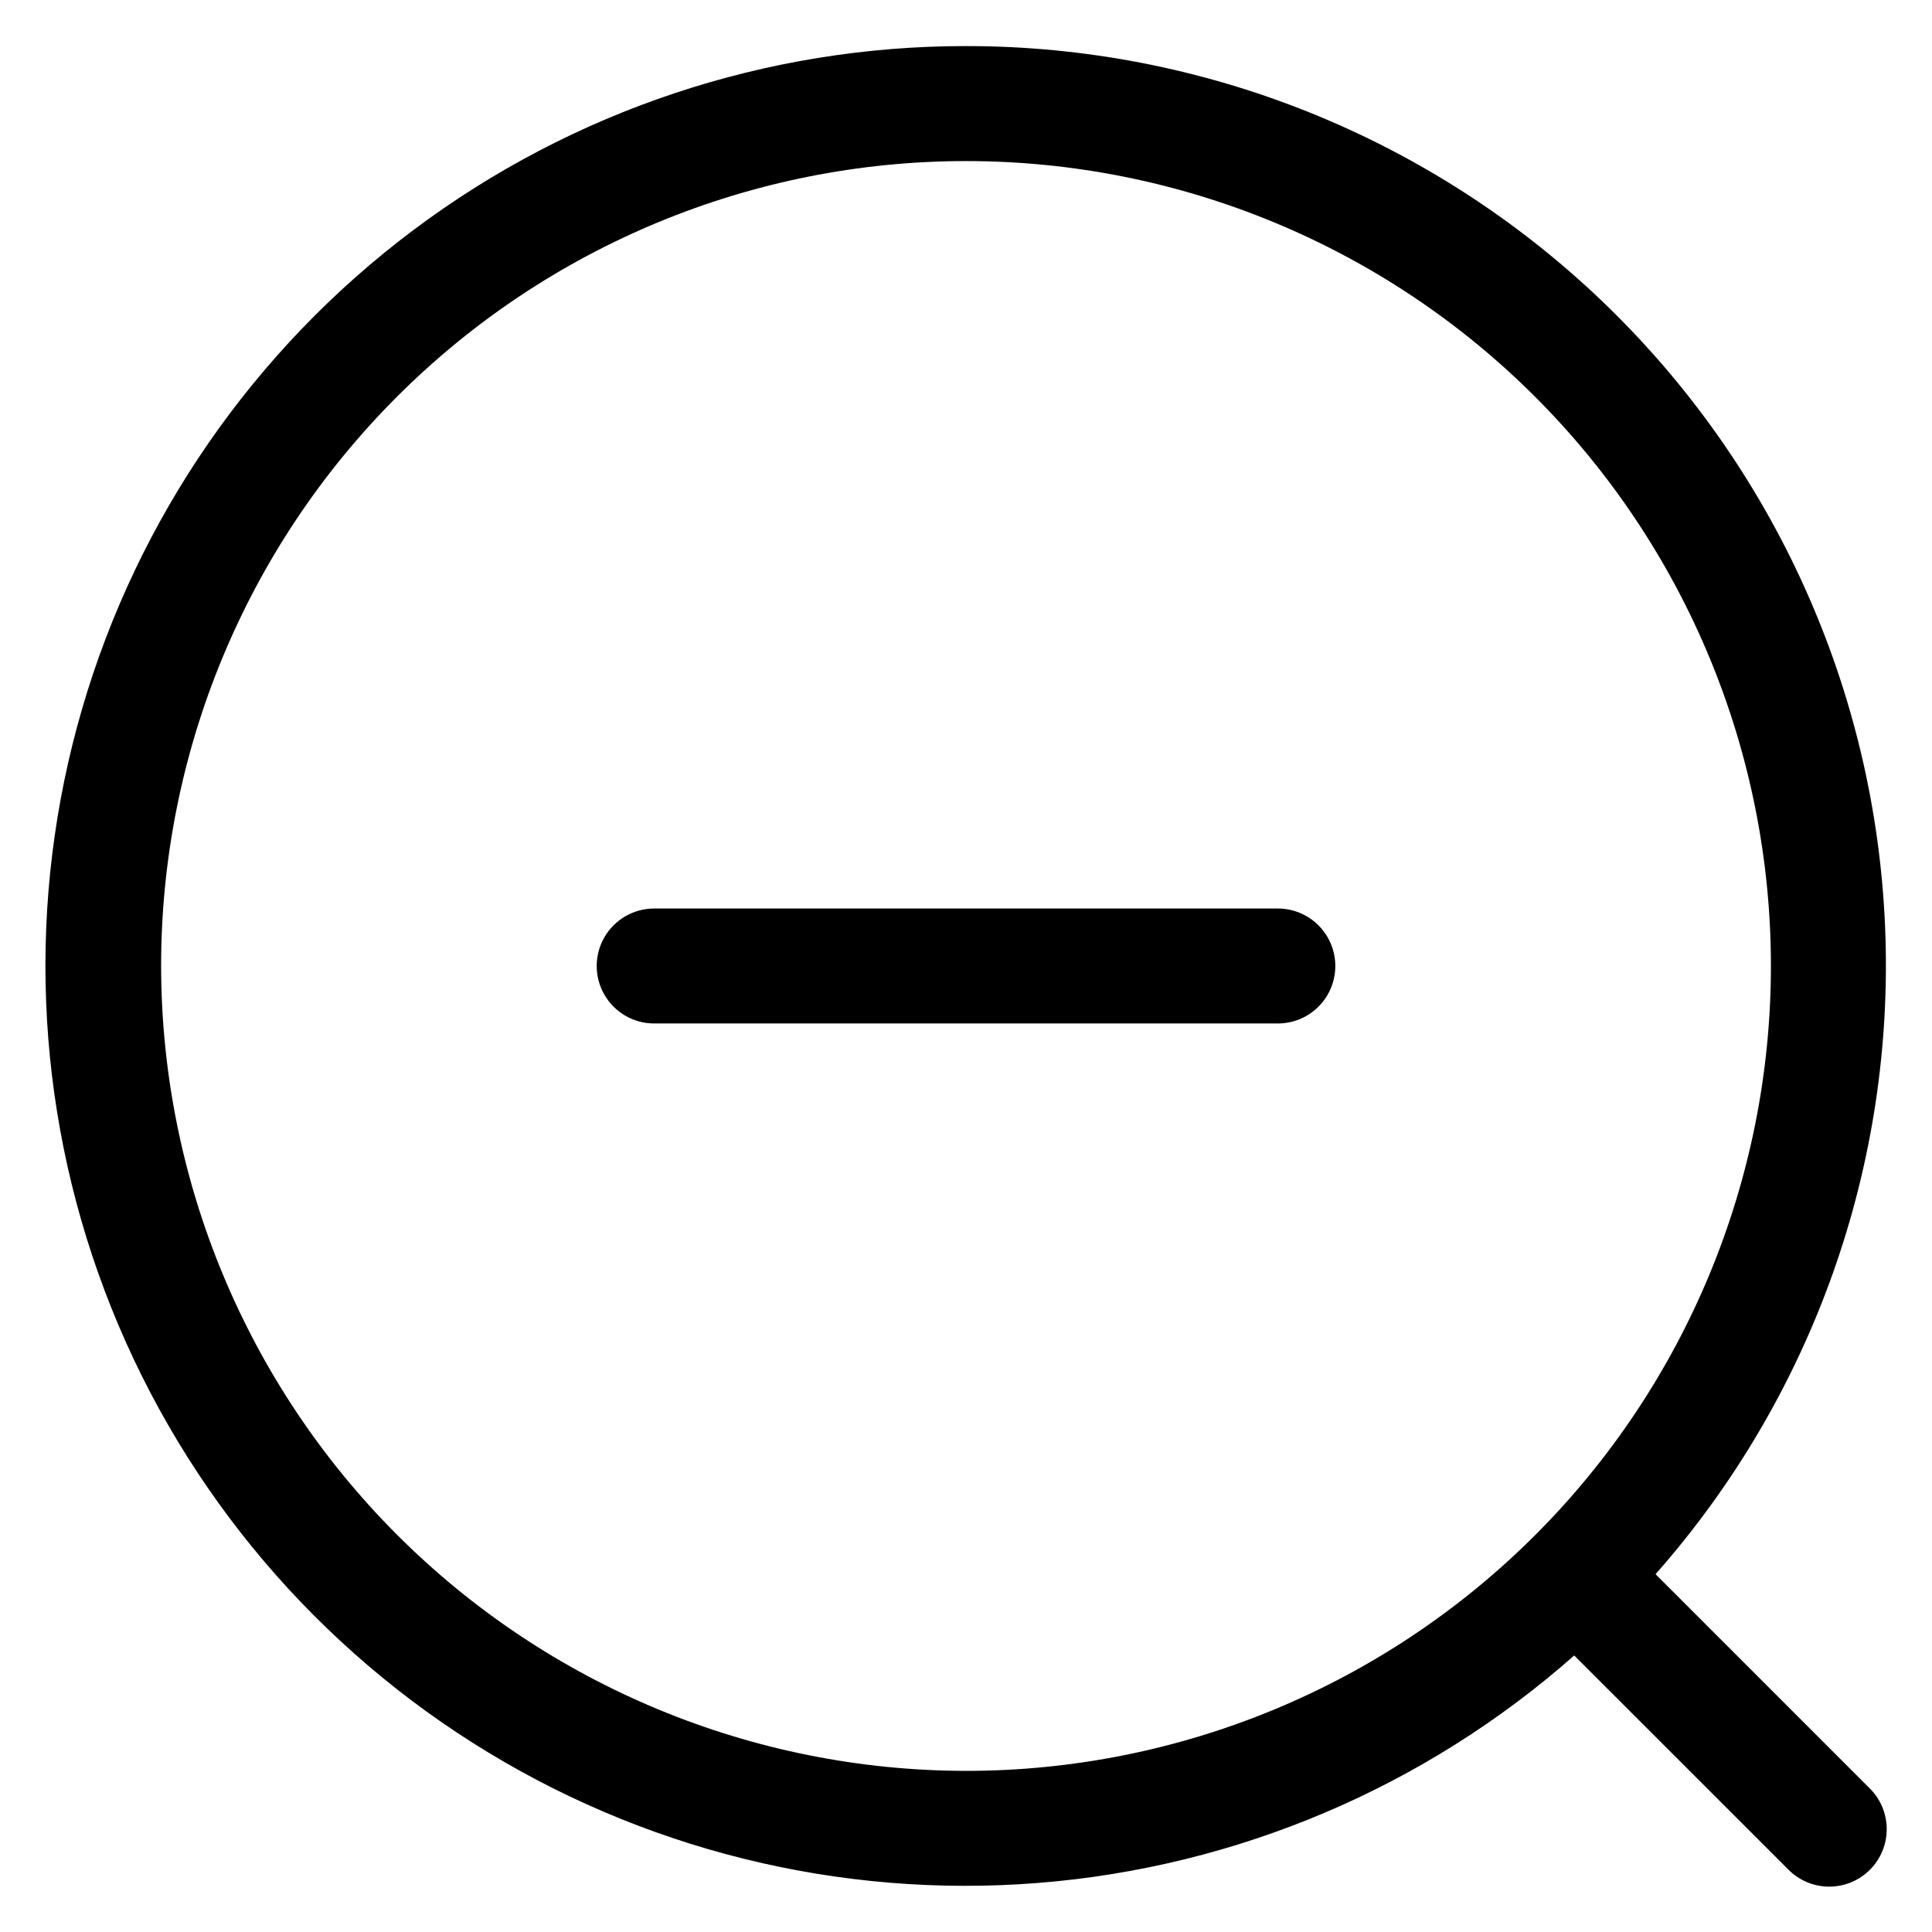 <?xml version="1.0" encoding="UTF-8"?>
<!-- The Best Svg Icon site in the world: iconSvg.co, Visit us! https://iconsvg.co -->
<svg fill="#000000" width="800px" height="800px" version="1.1" viewBox="144 144 512 512" xmlns="http://www.w3.org/2000/svg">
 <path d="m497.87 400c0 4.039-1.602 7.914-4.461 10.773-2.856 2.856-6.731 4.461-10.773 4.457h-165.27c-5.441 0-10.473-2.902-13.191-7.613-2.723-4.715-2.723-10.523 0-15.234 2.719-4.715 7.75-7.617 13.191-7.617h165.27c4.043-0.004 7.918 1.602 10.773 4.461 2.859 2.856 4.461 6.731 4.461 10.773zm-97.867 213.3c56.57 0 110.83-22.473 150.83-62.477 40.004-40 62.477-94.258 62.477-150.83 0-56.574-22.473-110.83-62.477-150.83-40-40.004-94.258-62.477-150.83-62.477-56.574 0-110.83 22.473-150.83 62.477-40.004 40.004-62.477 94.258-62.477 150.83 0.066 56.551 22.559 110.77 62.547 150.76 39.988 39.988 94.207 62.484 150.76 62.547zm0-457.09c-52.812-0.039-104.21 17.07-146.46 48.762-42.246 31.688-73.062 76.238-87.809 126.95-14.746 50.711-12.625 104.84 6.043 154.24 18.668 49.402 52.875 91.406 97.477 119.69 44.598 28.285 97.176 41.324 149.82 37.152 52.648-4.172 102.52-25.328 142.11-60.285l56.598 56.582c2.836 2.949 6.742 4.637 10.832 4.676 4.094 0.039 8.027-1.566 10.922-4.461 2.894-2.894 4.5-6.828 4.461-10.922-0.039-4.09-1.727-7.996-4.676-10.832l-56.582-56.594c41.641-47.137 63.441-108.55 60.836-171.39-2.602-62.844-29.406-122.24-74.801-165.78-45.398-43.531-105.87-67.82-168.77-67.789z" fill-rule="evenodd"/>
</svg>